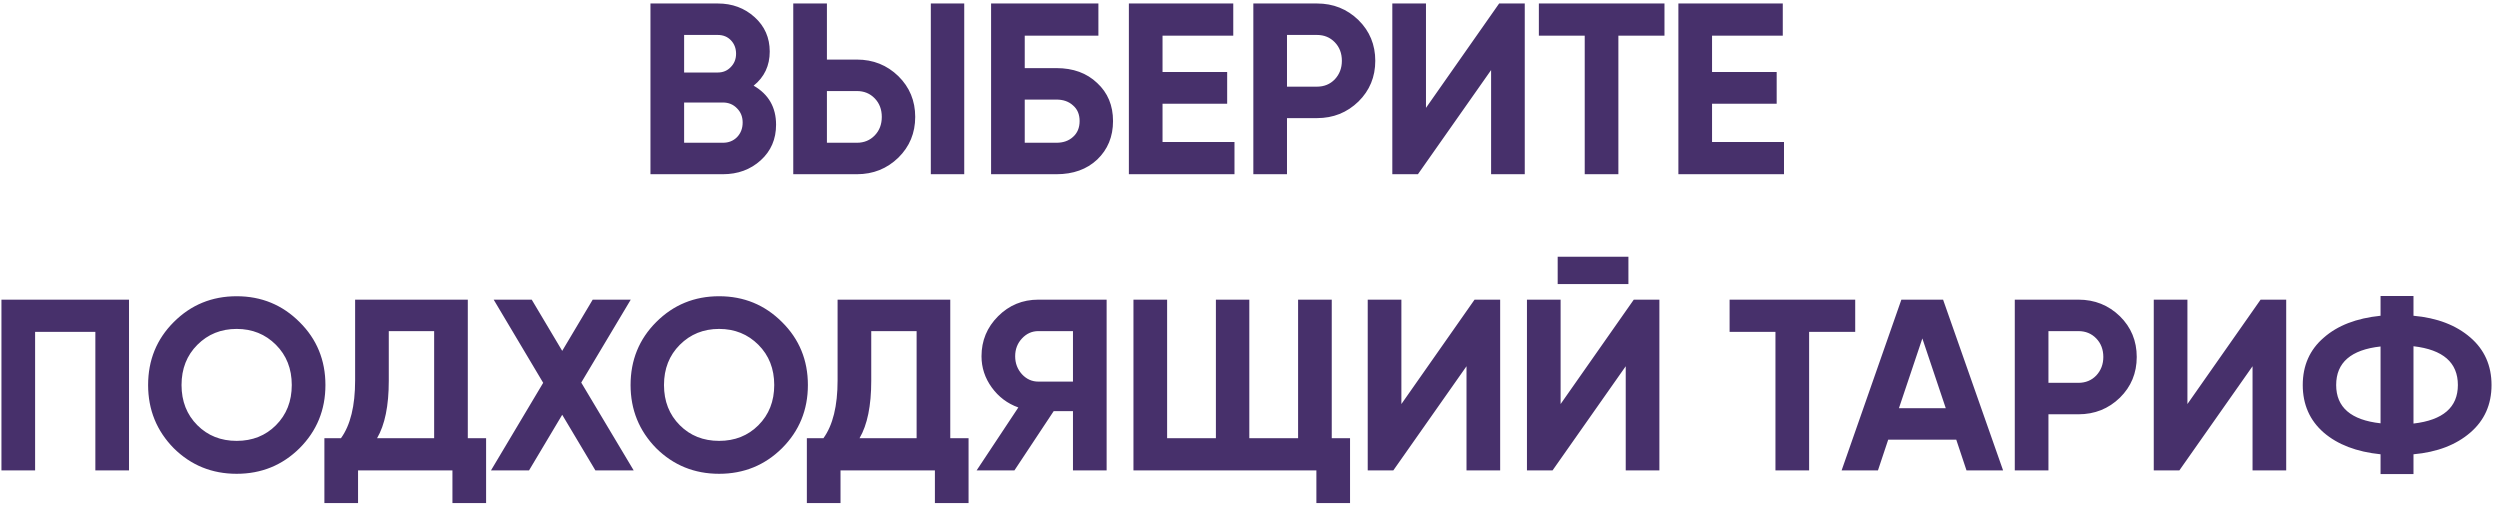 <?xml version="1.0" encoding="UTF-8"?> <svg xmlns="http://www.w3.org/2000/svg" width="287" height="58" viewBox="0 0 287 58" fill="none"><path d="M86.517 9.836C88.235 10.825 89.093 12.319 89.093 14.316C89.093 15.977 88.505 17.34 87.329 18.404C86.153 19.468 84.707 20 82.989 20H74.673V0.4H82.401C84.063 0.4 85.472 0.923 86.629 1.968C87.787 3.013 88.365 4.329 88.365 5.916C88.365 7.54 87.749 8.847 86.517 9.836ZM82.401 4.012H78.537V8.324H82.401C82.999 8.324 83.493 8.119 83.885 7.708C84.296 7.297 84.501 6.784 84.501 6.168C84.501 5.552 84.305 5.039 83.913 4.628C83.521 4.217 83.017 4.012 82.401 4.012ZM78.537 16.388H82.989C83.643 16.388 84.184 16.173 84.613 15.744C85.043 15.296 85.257 14.736 85.257 14.064C85.257 13.411 85.043 12.869 84.613 12.44C84.184 11.992 83.643 11.768 82.989 11.768H78.537V16.388ZM98.374 20H91.066V0.4H94.93V6.84H98.374C100.241 6.84 101.828 7.475 103.134 8.744C104.422 10.013 105.066 11.572 105.066 13.42C105.066 15.268 104.422 16.827 103.134 18.096C101.828 19.365 100.241 20 98.374 20ZM110.694 20H106.858V0.4H110.694V20ZM94.93 10.452V16.388H98.374C99.196 16.388 99.877 16.108 100.418 15.548C100.96 14.988 101.23 14.279 101.23 13.42C101.23 12.561 100.96 11.852 100.418 11.292C99.877 10.732 99.196 10.452 98.374 10.452H94.93ZM117.64 7.82H121.28C123.203 7.82 124.761 8.389 125.956 9.528C127.169 10.648 127.776 12.104 127.776 13.896C127.776 15.688 127.169 17.163 125.956 18.32C124.761 19.44 123.203 20 121.28 20H113.776V0.4H126.096V4.096H117.64V7.82ZM117.64 16.388H121.28C122.064 16.388 122.699 16.164 123.184 15.716C123.688 15.268 123.94 14.661 123.94 13.896C123.94 13.131 123.688 12.533 123.184 12.104C122.699 11.656 122.064 11.432 121.28 11.432H117.64V16.388ZM133.459 11.908V16.304H141.719V20H129.595V0.4H141.579V4.096H133.459V8.268H140.879V11.908H133.459ZM143.883 0.4H151.191C153.057 0.4 154.644 1.035 155.951 2.304C157.239 3.573 157.882 5.132 157.882 6.98C157.882 8.828 157.239 10.387 155.951 11.656C154.644 12.925 153.057 13.56 151.191 13.56H147.747V20H143.883V0.4ZM147.747 9.948H151.191C152.012 9.948 152.693 9.668 153.235 9.108C153.776 8.529 154.047 7.82 154.047 6.98C154.047 6.121 153.776 5.412 153.235 4.852C152.693 4.292 152.012 4.012 151.191 4.012H147.747V9.948ZM175.042 20H171.178V8.044L162.778 20H159.838V0.4H163.702V12.384L172.102 0.4H175.042V20ZM176.662 0.4H191.082V4.096H185.79V20H181.926V4.096H176.662V0.4ZM196.543 11.908V16.304H204.803V20H192.679V0.4H204.663V4.096H196.543V8.268H203.963V11.908H196.543ZM0.166 34.4H14.81V54H10.947V38.096H4.03V54H0.166V34.4ZM34.392 51.452C32.413 53.412 30.005 54.392 27.168 54.392C24.33 54.392 21.922 53.412 19.944 51.452C17.983 49.455 17.003 47.037 17.003 44.2C17.003 41.344 17.983 38.936 19.944 36.976C21.922 34.997 24.33 34.008 27.168 34.008C30.005 34.008 32.413 34.997 34.392 36.976C36.37 38.936 37.359 41.344 37.359 44.2C37.359 47.056 36.37 49.473 34.392 51.452ZM22.66 48.82C23.854 50.015 25.357 50.612 27.168 50.612C28.978 50.612 30.481 50.015 31.675 48.82C32.889 47.607 33.495 46.067 33.495 44.2C33.495 42.333 32.889 40.793 31.675 39.58C30.462 38.367 28.959 37.76 27.168 37.76C25.375 37.76 23.873 38.367 22.66 39.58C21.446 40.793 20.84 42.333 20.84 44.2C20.84 46.067 21.446 47.607 22.66 48.82ZM53.704 34.4V50.304H55.804V57.752H51.94V54H41.104V57.752H37.24V50.304H39.144C40.227 48.811 40.768 46.599 40.768 43.668V34.4H53.704ZM43.288 50.304H49.84V38.012H44.632V43.724C44.632 46.58 44.184 48.773 43.288 50.304ZM66.726 43.92L72.746 54H68.35L64.542 47.616L60.734 54H56.366L62.358 43.948L56.674 34.4H61.042L64.542 40.28L68.042 34.4H72.41L66.726 43.92ZM89.778 51.452C87.799 53.412 85.391 54.392 82.554 54.392C79.716 54.392 77.308 53.412 75.33 51.452C73.37 49.455 72.39 47.037 72.39 44.2C72.39 41.344 73.37 38.936 75.33 36.976C77.308 34.997 79.716 34.008 82.554 34.008C85.391 34.008 87.799 34.997 89.778 36.976C91.757 38.936 92.746 41.344 92.746 44.2C92.746 47.056 91.757 49.473 89.778 51.452ZM78.046 48.82C79.24 50.015 80.743 50.612 82.554 50.612C84.365 50.612 85.867 50.015 87.062 48.82C88.275 47.607 88.882 46.067 88.882 44.2C88.882 42.333 88.275 40.793 87.062 39.58C85.849 38.367 84.346 37.76 82.554 37.76C80.762 37.76 79.259 38.367 78.046 39.58C76.832 40.793 76.226 42.333 76.226 44.2C76.226 46.067 76.832 47.607 78.046 48.82ZM109.091 34.4V50.304H111.191V57.752H107.327V54H96.491V57.752H92.627V50.304H94.531C95.613 48.811 96.155 46.599 96.155 43.668V34.4H109.091ZM98.675 50.304H105.227V38.012H100.019V43.724C100.019 46.58 99.571 48.773 98.675 50.304ZM119.201 34.4H127.041V54H123.177V47.196H120.965L116.457 54H112.117L116.905 46.776C115.654 46.328 114.637 45.563 113.853 44.48C113.069 43.397 112.677 42.203 112.677 40.896C112.677 39.104 113.311 37.573 114.581 36.304C115.85 35.035 117.39 34.4 119.201 34.4ZM119.201 43.808H123.177V38.012H119.201C118.473 38.012 117.847 38.292 117.325 38.852C116.802 39.412 116.541 40.093 116.541 40.896C116.541 41.699 116.802 42.389 117.325 42.968C117.847 43.528 118.473 43.808 119.201 43.808ZM152.885 34.4V50.304H154.985V57.752H151.121V54H130.121V34.4H133.985V50.304H139.585V34.4H143.421V50.304H149.021V34.4H152.885ZM172.219 54H168.355V42.044L159.955 54H157.015V34.4H160.879V46.384L169.279 34.4H172.219V54ZM186.942 32.608H178.822V29.472H186.942V32.608ZM190.498 54H186.634V42.044L178.234 54H175.294V34.4H179.158V46.384L187.558 34.4H190.498V54ZM198.558 34.4H212.978V38.096H207.686V54H203.822V38.096H198.558V34.4ZM229.954 54H225.754L224.578 50.472H216.766L215.59 54H211.418L218.278 34.4H223.066L229.954 54ZM220.686 38.852L217.998 46.86H223.374L220.686 38.852ZM231.297 34.4H238.605C240.471 34.4 242.058 35.035 243.365 36.304C244.653 37.573 245.297 39.132 245.297 40.98C245.297 42.828 244.653 44.387 243.365 45.656C242.058 46.925 240.471 47.56 238.605 47.56H235.161V54H231.297V34.4ZM235.161 43.948H238.605C239.426 43.948 240.107 43.668 240.649 43.108C241.19 42.529 241.461 41.82 241.461 40.98C241.461 40.121 241.19 39.412 240.649 38.852C240.107 38.292 239.426 38.012 238.605 38.012H235.161V43.948ZM262.456 54H258.592V42.044L250.192 54H247.252V34.4H251.116V46.384L259.516 34.4H262.456V54ZM277.068 52.152V54.42H273.288V52.152C270.544 51.872 268.369 51.041 266.764 49.66C265.159 48.26 264.356 46.44 264.356 44.2C264.356 41.96 265.159 40.149 266.764 38.768C268.351 37.368 270.525 36.528 273.288 36.248V33.98H277.068V36.248C279.775 36.491 281.949 37.321 283.592 38.74C285.216 40.14 286.028 41.96 286.028 44.2C286.028 46.44 285.216 48.26 283.592 49.66C281.949 51.079 279.775 51.909 277.068 52.152ZM277.068 39.748V48.624C280.465 48.232 282.164 46.757 282.164 44.2C282.164 41.624 280.465 40.14 277.068 39.748ZM268.192 44.2C268.192 46.757 269.891 48.223 273.288 48.596V39.776C269.891 40.149 268.192 41.624 268.192 44.2Z" fill="#47306B"></path></svg> 